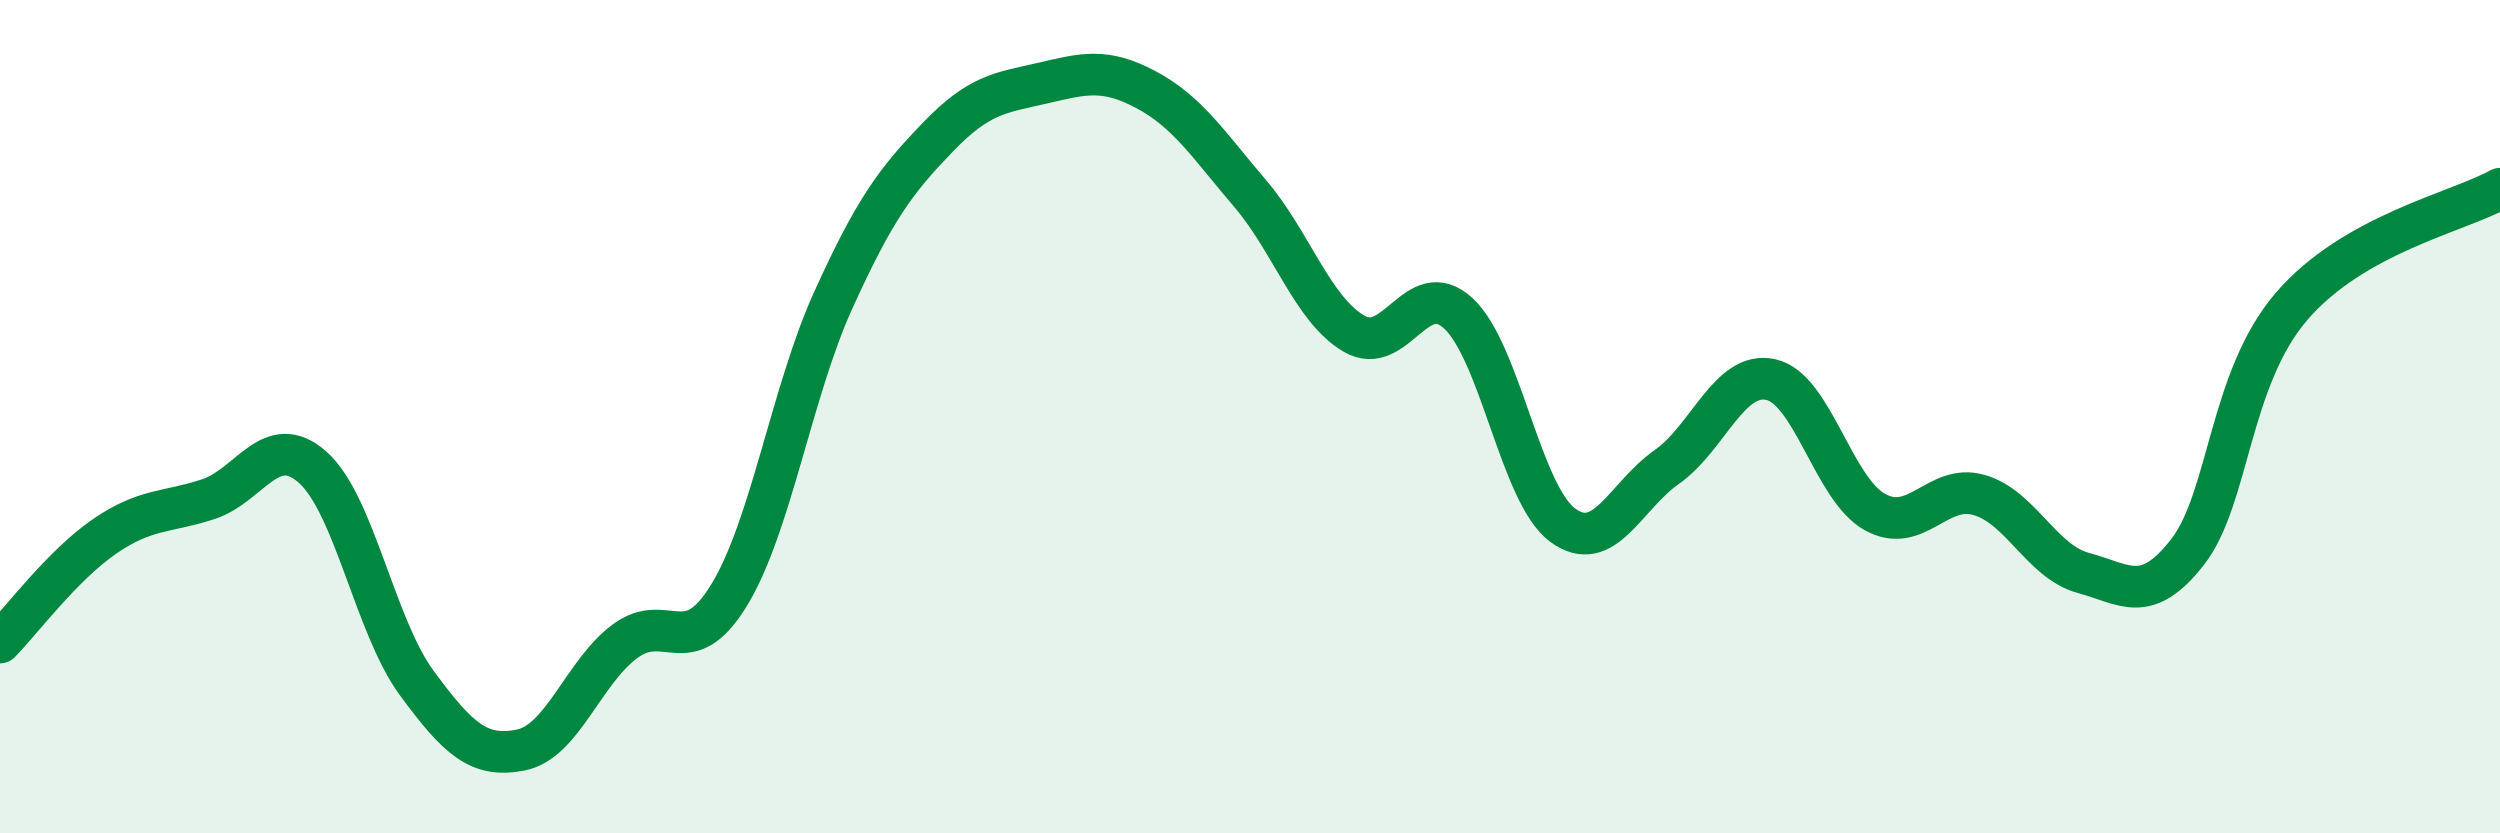 
    <svg width="60" height="20" viewBox="0 0 60 20" xmlns="http://www.w3.org/2000/svg">
      <path
        d="M 0,15.42 C 0.5,14.91 1.5,13.57 2.5,12.88 C 3.5,12.19 4,12.31 5,11.98 C 6,11.65 6.5,10.33 7.5,11.21 C 8.5,12.09 9,15.03 10,16.39 C 11,17.75 11.5,18.2 12.5,18 C 13.5,17.8 14,16.13 15,15.39 C 16,14.65 16.5,15.92 17.5,14.28 C 18.5,12.64 19,9.4 20,7.2 C 21,5 21.5,4.34 22.5,3.3 C 23.5,2.26 24,2.23 25,2 C 26,1.77 26.5,1.62 27.5,2.15 C 28.5,2.68 29,3.47 30,4.64 C 31,5.81 31.5,7.43 32.5,8.01 C 33.5,8.59 34,6.6 35,7.52 C 36,8.44 36.5,11.86 37.5,12.6 C 38.5,13.34 39,11.91 40,11.21 C 41,10.51 41.5,8.89 42.5,9.11 C 43.5,9.33 44,11.74 45,12.29 C 46,12.84 46.5,11.59 47.5,11.88 C 48.5,12.17 49,13.48 50,13.75 C 51,14.02 51.5,14.53 52.5,13.25 C 53.5,11.97 53.5,9.09 55,7.35 C 56.5,5.61 59,5.09 60,4.53L60 20L0 20Z"
        fill="#008740"
        opacity="0.1"
        stroke-linecap="round"
        stroke-linejoin="round"
      />
      <path
        d="M 0,15.42 C 0.5,14.91 1.5,13.57 2.5,12.88 C 3.5,12.19 4,12.31 5,11.98 C 6,11.65 6.5,10.33 7.5,11.21 C 8.5,12.09 9,15.03 10,16.39 C 11,17.75 11.5,18.2 12.5,18 C 13.5,17.8 14,16.13 15,15.39 C 16,14.65 16.5,15.92 17.5,14.28 C 18.5,12.64 19,9.4 20,7.2 C 21,5 21.5,4.34 22.5,3.3 C 23.5,2.26 24,2.23 25,2 C 26,1.77 26.5,1.62 27.5,2.15 C 28.5,2.68 29,3.47 30,4.64 C 31,5.81 31.5,7.43 32.5,8.01 C 33.5,8.59 34,6.6 35,7.52 C 36,8.44 36.5,11.86 37.5,12.6 C 38.5,13.34 39,11.91 40,11.21 C 41,10.51 41.5,8.89 42.5,9.11 C 43.5,9.33 44,11.74 45,12.29 C 46,12.84 46.5,11.59 47.5,11.88 C 48.5,12.17 49,13.48 50,13.75 C 51,14.02 51.5,14.53 52.5,13.25 C 53.5,11.97 53.5,9.09 55,7.35 C 56.5,5.61 59,5.09 60,4.53"
        stroke="#008740"
        stroke-width="1"
        fill="none"
        stroke-linecap="round"
        stroke-linejoin="round"
      />
    </svg>
  